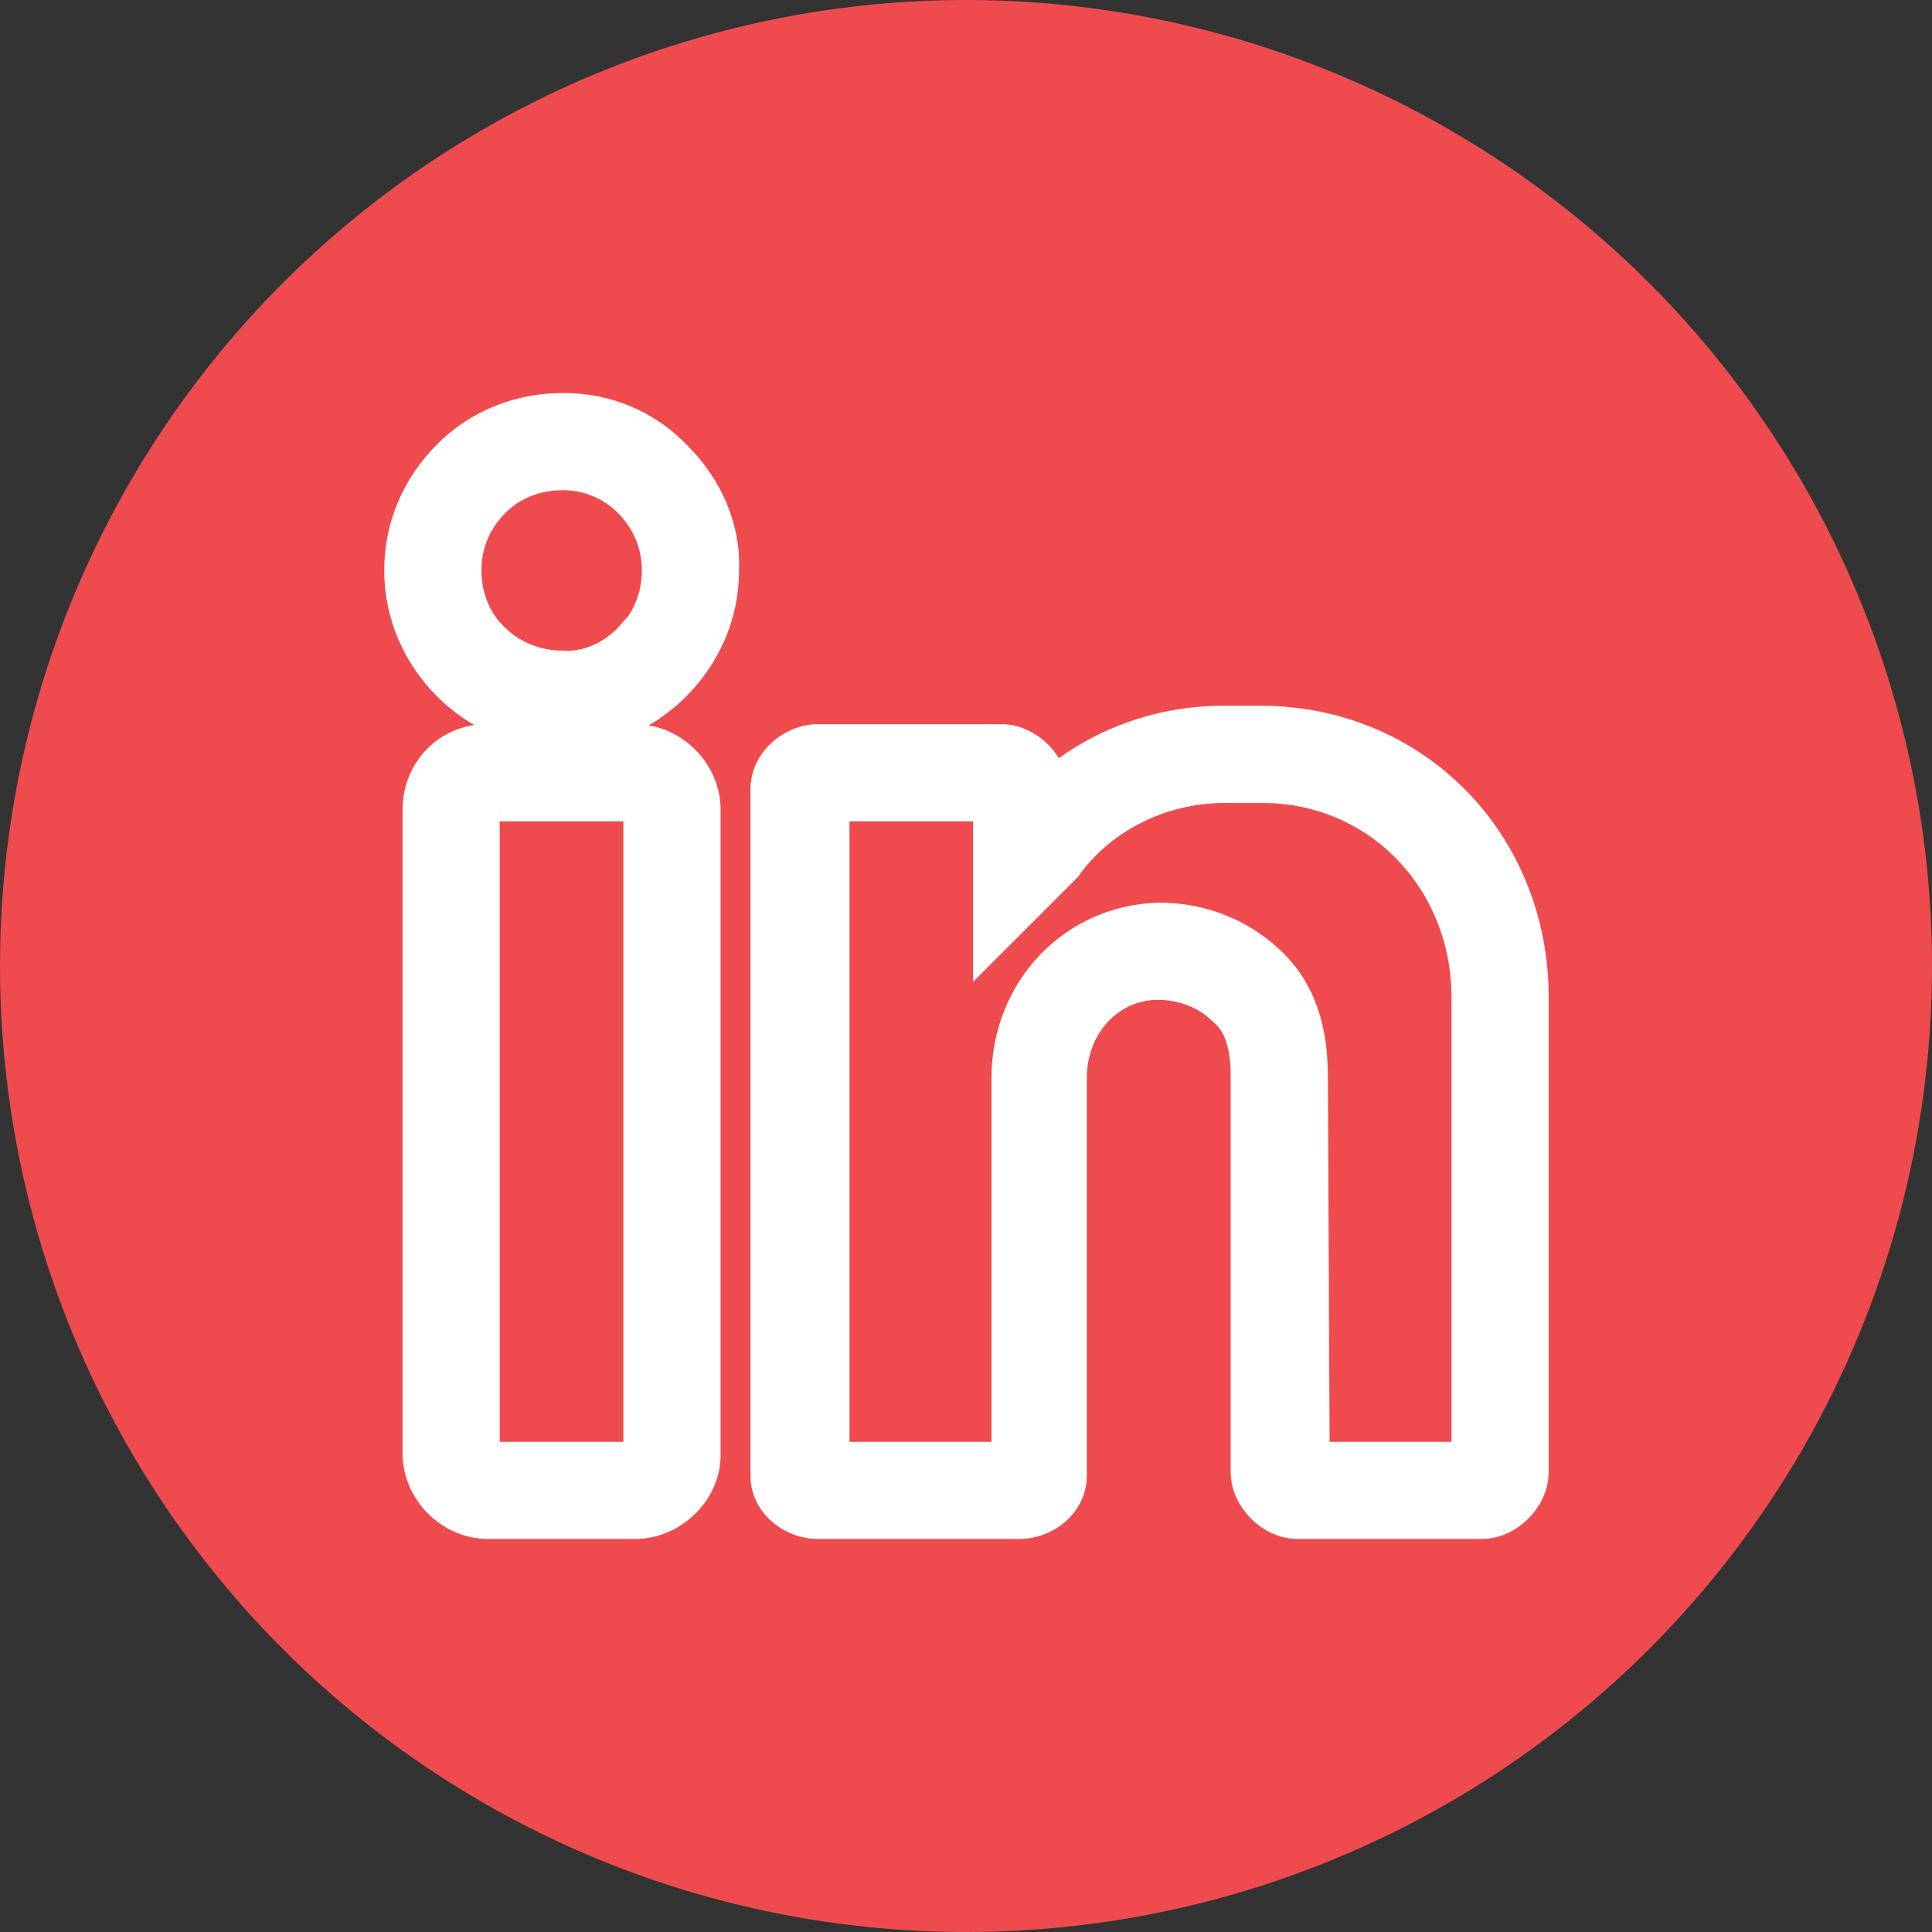 <svg width="32" height="32" viewBox="0 0 32 32" fill="none" xmlns="http://www.w3.org/2000/svg">
<rect x="0" y="0" width="32" height="32" fill="#333333" stroke="none"/>
<circle cx="16" cy="16" r="16" fill="#EF4B4F"/>
<path d="M10.413 10.574L10.413 10.573L10.406 10.581C10.111 10.876 9.721 11.052 9.318 11.026L9.31 11.026H9.302C8.906 11.026 8.484 10.866 8.199 10.581L8.199 10.581L8.191 10.574C7.885 10.292 7.724 9.875 7.724 9.447C7.724 9.026 7.88 8.632 8.199 8.314C8.484 8.029 8.875 7.869 9.333 7.869C9.725 7.869 10.118 8.026 10.406 8.314C10.724 8.632 10.881 9.026 10.881 9.447C10.881 9.875 10.72 10.292 10.413 10.574ZM9.333 6.759C8.6 6.759 7.925 7.027 7.419 7.533C6.885 8.068 6.614 8.741 6.614 9.447C6.614 10.188 6.918 10.86 7.419 11.361C7.918 11.86 8.621 12.168 9.308 12.136H9.308H9.309H9.309H9.309H9.309H9.309H9.309H9.309H9.309H9.309H9.309H9.309H9.31H9.31H9.31H9.31H9.31H9.31H9.31H9.31H9.31H9.31H9.31H9.311H9.311H9.311H9.311H9.311H9.311H9.311H9.311H9.311H9.311H9.312H9.312H9.312H9.312H9.312H9.312H9.312H9.312H9.312H9.312H9.313H9.313H9.313H9.313H9.313H9.313H9.313H9.313H9.313H9.313H9.314H9.314H9.314H9.314H9.314H9.314H9.314H9.314H9.315H9.315H9.315H9.315H9.315H9.315H9.315H9.315H9.315H9.316H9.316H9.316H9.316H9.316H9.316H9.316H9.316H9.316H9.317H9.317H9.317H9.317H9.317H9.317H9.317H9.317H9.318H9.318H9.318H9.318H9.318H9.318H9.318H9.318H9.319H9.319H9.319H9.319H9.319H9.319H9.319H9.319H9.32H9.32H9.32H9.32H9.32H9.32H9.32H9.32H9.321H9.321H9.321H9.321H9.321H9.321H9.321H9.322H9.322H9.322H9.322H9.322H9.322H9.322H9.322H9.323H9.323H9.323H9.323H9.323H9.323H9.323H9.324H9.324H9.324H9.324H9.324H9.324H9.324H9.325H9.325H9.325H9.325H9.325H9.325H9.325H9.326H9.326H9.326H9.326H9.326H9.326H9.326H9.327H9.327H9.327H9.327H9.327H9.327H9.327H9.328H9.328H9.328H9.328H9.328H9.328H9.329H9.329H9.329H9.329H9.329H9.329H9.329H9.33H9.33H9.33H9.33H9.33H9.33H9.33H9.331H9.331H9.331H9.331H9.331H9.331H9.332H9.332H9.332H9.332H9.332H9.332H9.332H9.333H9.333H9.333H9.333H9.333H9.333H9.334H9.334H9.334H9.334H9.334H9.334H9.335H9.335H9.335H9.335H9.335H9.335H9.336H9.336H9.336H9.336H9.336H9.336H9.336H9.337H9.337H9.337H9.337H9.337H9.337H9.338H9.338H9.338H9.338H9.338H9.338H9.339H9.339H9.339H9.339H9.339H9.339H9.34H9.34H9.34H9.34H9.34H9.34H9.341H9.341H9.341H9.341H9.341H9.341H9.342H9.342H9.342H9.342H9.342H9.342H9.343H9.343H9.343H9.343H9.343H9.343H9.344H9.344H9.344H9.344H9.344H9.344H9.345H9.345H9.345H9.345H9.345H9.346H9.346H9.346H9.346H9.346H9.346H9.347H9.347H9.347H9.347H9.347H9.347H9.348H9.348H9.348H9.348H9.348H9.348H9.349H9.349H9.349H9.349H9.349H9.35H9.35H9.35H9.35H9.35H9.35H9.351H9.351H9.351H9.351H9.351H9.351H9.352H9.352H9.352H9.352H9.352H9.352H9.353H9.353H9.353H9.353H9.353H9.354H9.354H9.354H9.354H9.354H9.354H9.355H9.355H9.355H9.355H9.355H9.355H9.356H9.356H9.356H9.356H9.356H9.357H9.357H9.357H9.357H9.357H9.357H9.358H9.358H9.358H9.358H9.358H9.359H9.359H9.359H9.359H9.359H9.359H9.36H9.36H9.36H9.36H9.36H9.36H9.361H9.361H9.361H9.361H9.361H9.362H9.362H9.362H9.362H9.362H9.362H9.363H9.363H9.363H9.363H9.363C10.042 12.136 10.684 11.863 11.186 11.361C11.685 10.862 11.989 10.192 11.991 9.453C12.023 8.736 11.715 8.064 11.219 7.567C10.713 7.028 10.037 6.759 9.333 6.759Z" fill="white" stroke="white" stroke-width="0.5"/>
<path d="M10.52 12.245H8.052C7.421 12.245 6.918 12.758 6.918 13.409V24.076C6.918 24.701 7.457 25.24 8.082 25.24H10.52C11.141 25.24 11.685 24.707 11.685 24.106V13.409C11.685 12.783 11.146 12.245 10.52 12.245ZM10.575 24.102C10.574 24.104 10.571 24.107 10.566 24.112C10.56 24.117 10.551 24.122 10.542 24.126C10.533 24.13 10.525 24.131 10.52 24.131H8.084C8.083 24.13 8.08 24.13 8.076 24.128C8.069 24.124 8.059 24.118 8.05 24.109C8.04 24.099 8.034 24.09 8.03 24.082C8.028 24.078 8.028 24.076 8.027 24.075V13.409C8.027 13.404 8.029 13.397 8.032 13.387C8.036 13.378 8.041 13.37 8.046 13.363C8.051 13.358 8.054 13.356 8.056 13.354H10.519C10.52 13.355 10.523 13.355 10.527 13.357C10.534 13.361 10.544 13.367 10.553 13.376C10.562 13.386 10.569 13.395 10.572 13.403C10.574 13.407 10.575 13.409 10.575 13.41V24.102ZM10.576 24.1C10.576 24.1 10.576 24.1 10.576 24.101L10.576 24.1ZM8.058 13.354C8.058 13.354 8.058 13.354 8.057 13.354L8.058 13.354Z" fill="white" stroke="white" stroke-width="0.5"/>
<path d="M20.244 11.94C19.194 11.94 18.188 12.321 17.431 12.956C17.395 12.782 17.3 12.626 17.183 12.509C17.033 12.359 16.82 12.245 16.587 12.245H13.539C13.334 12.245 13.124 12.333 12.967 12.47C12.808 12.609 12.68 12.819 12.68 13.074V24.442C12.68 24.7 12.811 24.904 12.975 25.036C13.135 25.166 13.343 25.24 13.539 25.24H16.892C17.088 25.24 17.296 25.166 17.456 25.036C17.62 24.904 17.751 24.7 17.751 24.442V17.859C17.751 16.974 18.388 16.311 19.177 16.311C19.602 16.311 19.994 16.469 20.281 16.756L20.28 16.756L20.29 16.765C20.518 16.969 20.634 17.309 20.634 17.828V24.381C20.634 24.614 20.748 24.827 20.898 24.977C21.047 25.126 21.26 25.24 21.494 25.24H24.541C24.775 25.24 24.988 25.126 25.137 24.977C25.286 24.827 25.401 24.614 25.401 24.381V16.518C25.401 13.945 23.433 11.94 20.884 11.94H20.244ZM19.208 15.201V15.201L19.202 15.201C17.781 15.235 16.672 16.387 16.672 17.859V24.131H13.82V13.354H16.367V15.055V15.659L16.794 15.232L17.617 14.409L17.617 14.409L17.647 14.378L17.662 14.364L17.674 14.347C18.235 13.562 19.224 13.05 20.274 13.05H20.914C22.811 13.05 24.291 14.577 24.291 16.518V24.131H21.773L21.744 17.828C21.744 17.828 21.744 17.828 21.744 17.828C21.743 17.055 21.549 16.433 21.091 15.975C20.586 15.47 19.912 15.201 19.208 15.201Z" fill="white" stroke="white" stroke-width="0.5"/>
</svg>
